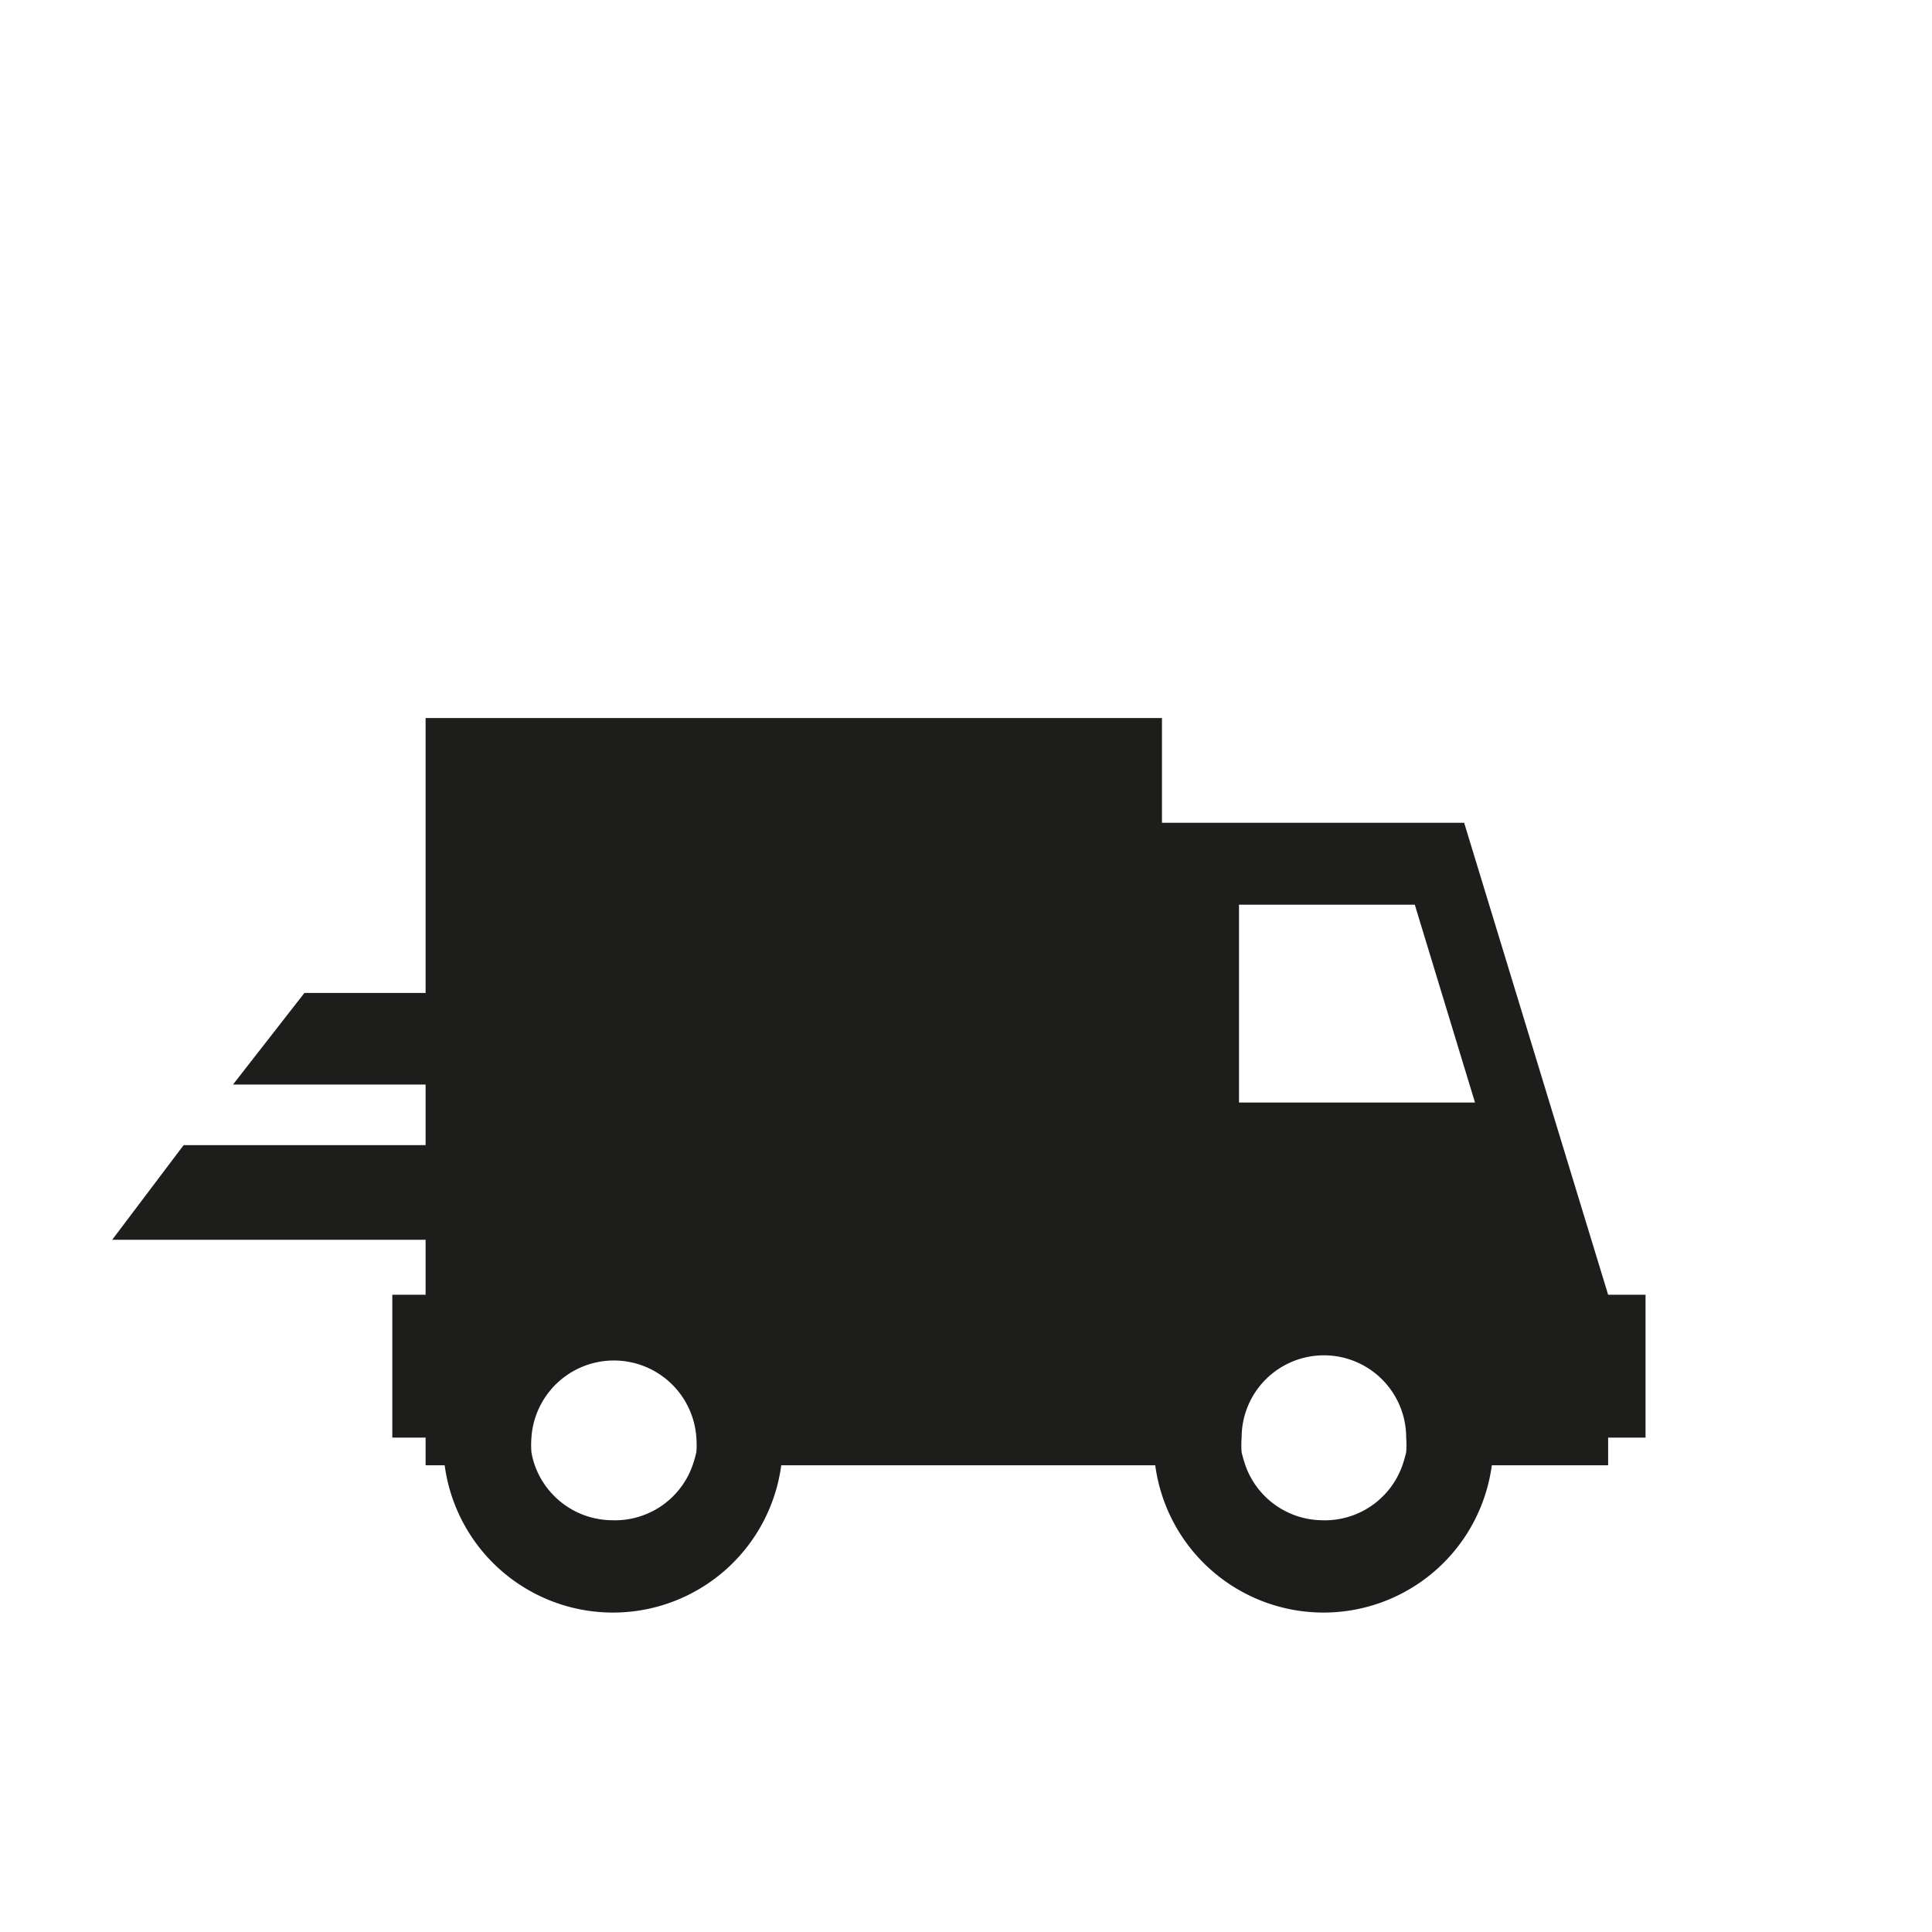 <svg id="Laag_1" data-name="Laag 1" xmlns="http://www.w3.org/2000/svg" viewBox="0 0 51.66 51.66"><defs><style>.cls-1{fill:#1d1d1b;}</style></defs><title>iconen</title><path class="cls-1" d="M43,34.62,39.15,22H31.07v-2.8H11.38v7.35H8.14L6.23,29h5.15v1.62H4.91L3,33.15h8.38v1.47h-.89v3.82h.89v.74h.51a4.54,4.54,0,0,0,9,0h10a4.54,4.54,0,0,0,9,0H43v-.74h1V34.62ZM33.13,24.19h4.7l1.61,5.29H33.13ZM16.37,40.65a2.21,2.21,0,0,1-2.07-1.47,2,2,0,0,1-.09-.35,2.45,2.45,0,0,1,0-.39,2.21,2.21,0,0,1,4.41,0,2.45,2.45,0,0,1,0,.39,3.57,3.57,0,0,1-.1.35A2.2,2.2,0,0,1,16.37,40.65Zm19,0a2.2,2.2,0,0,1-2.07-1.47,3.57,3.57,0,0,1-.1-.35,2.47,2.47,0,0,1,0-.39,2.2,2.2,0,0,1,4.4,0,2.47,2.47,0,0,1,0,.39,3.57,3.57,0,0,1-.1.35A2.2,2.2,0,0,1,35.33,40.65Z"/></svg>